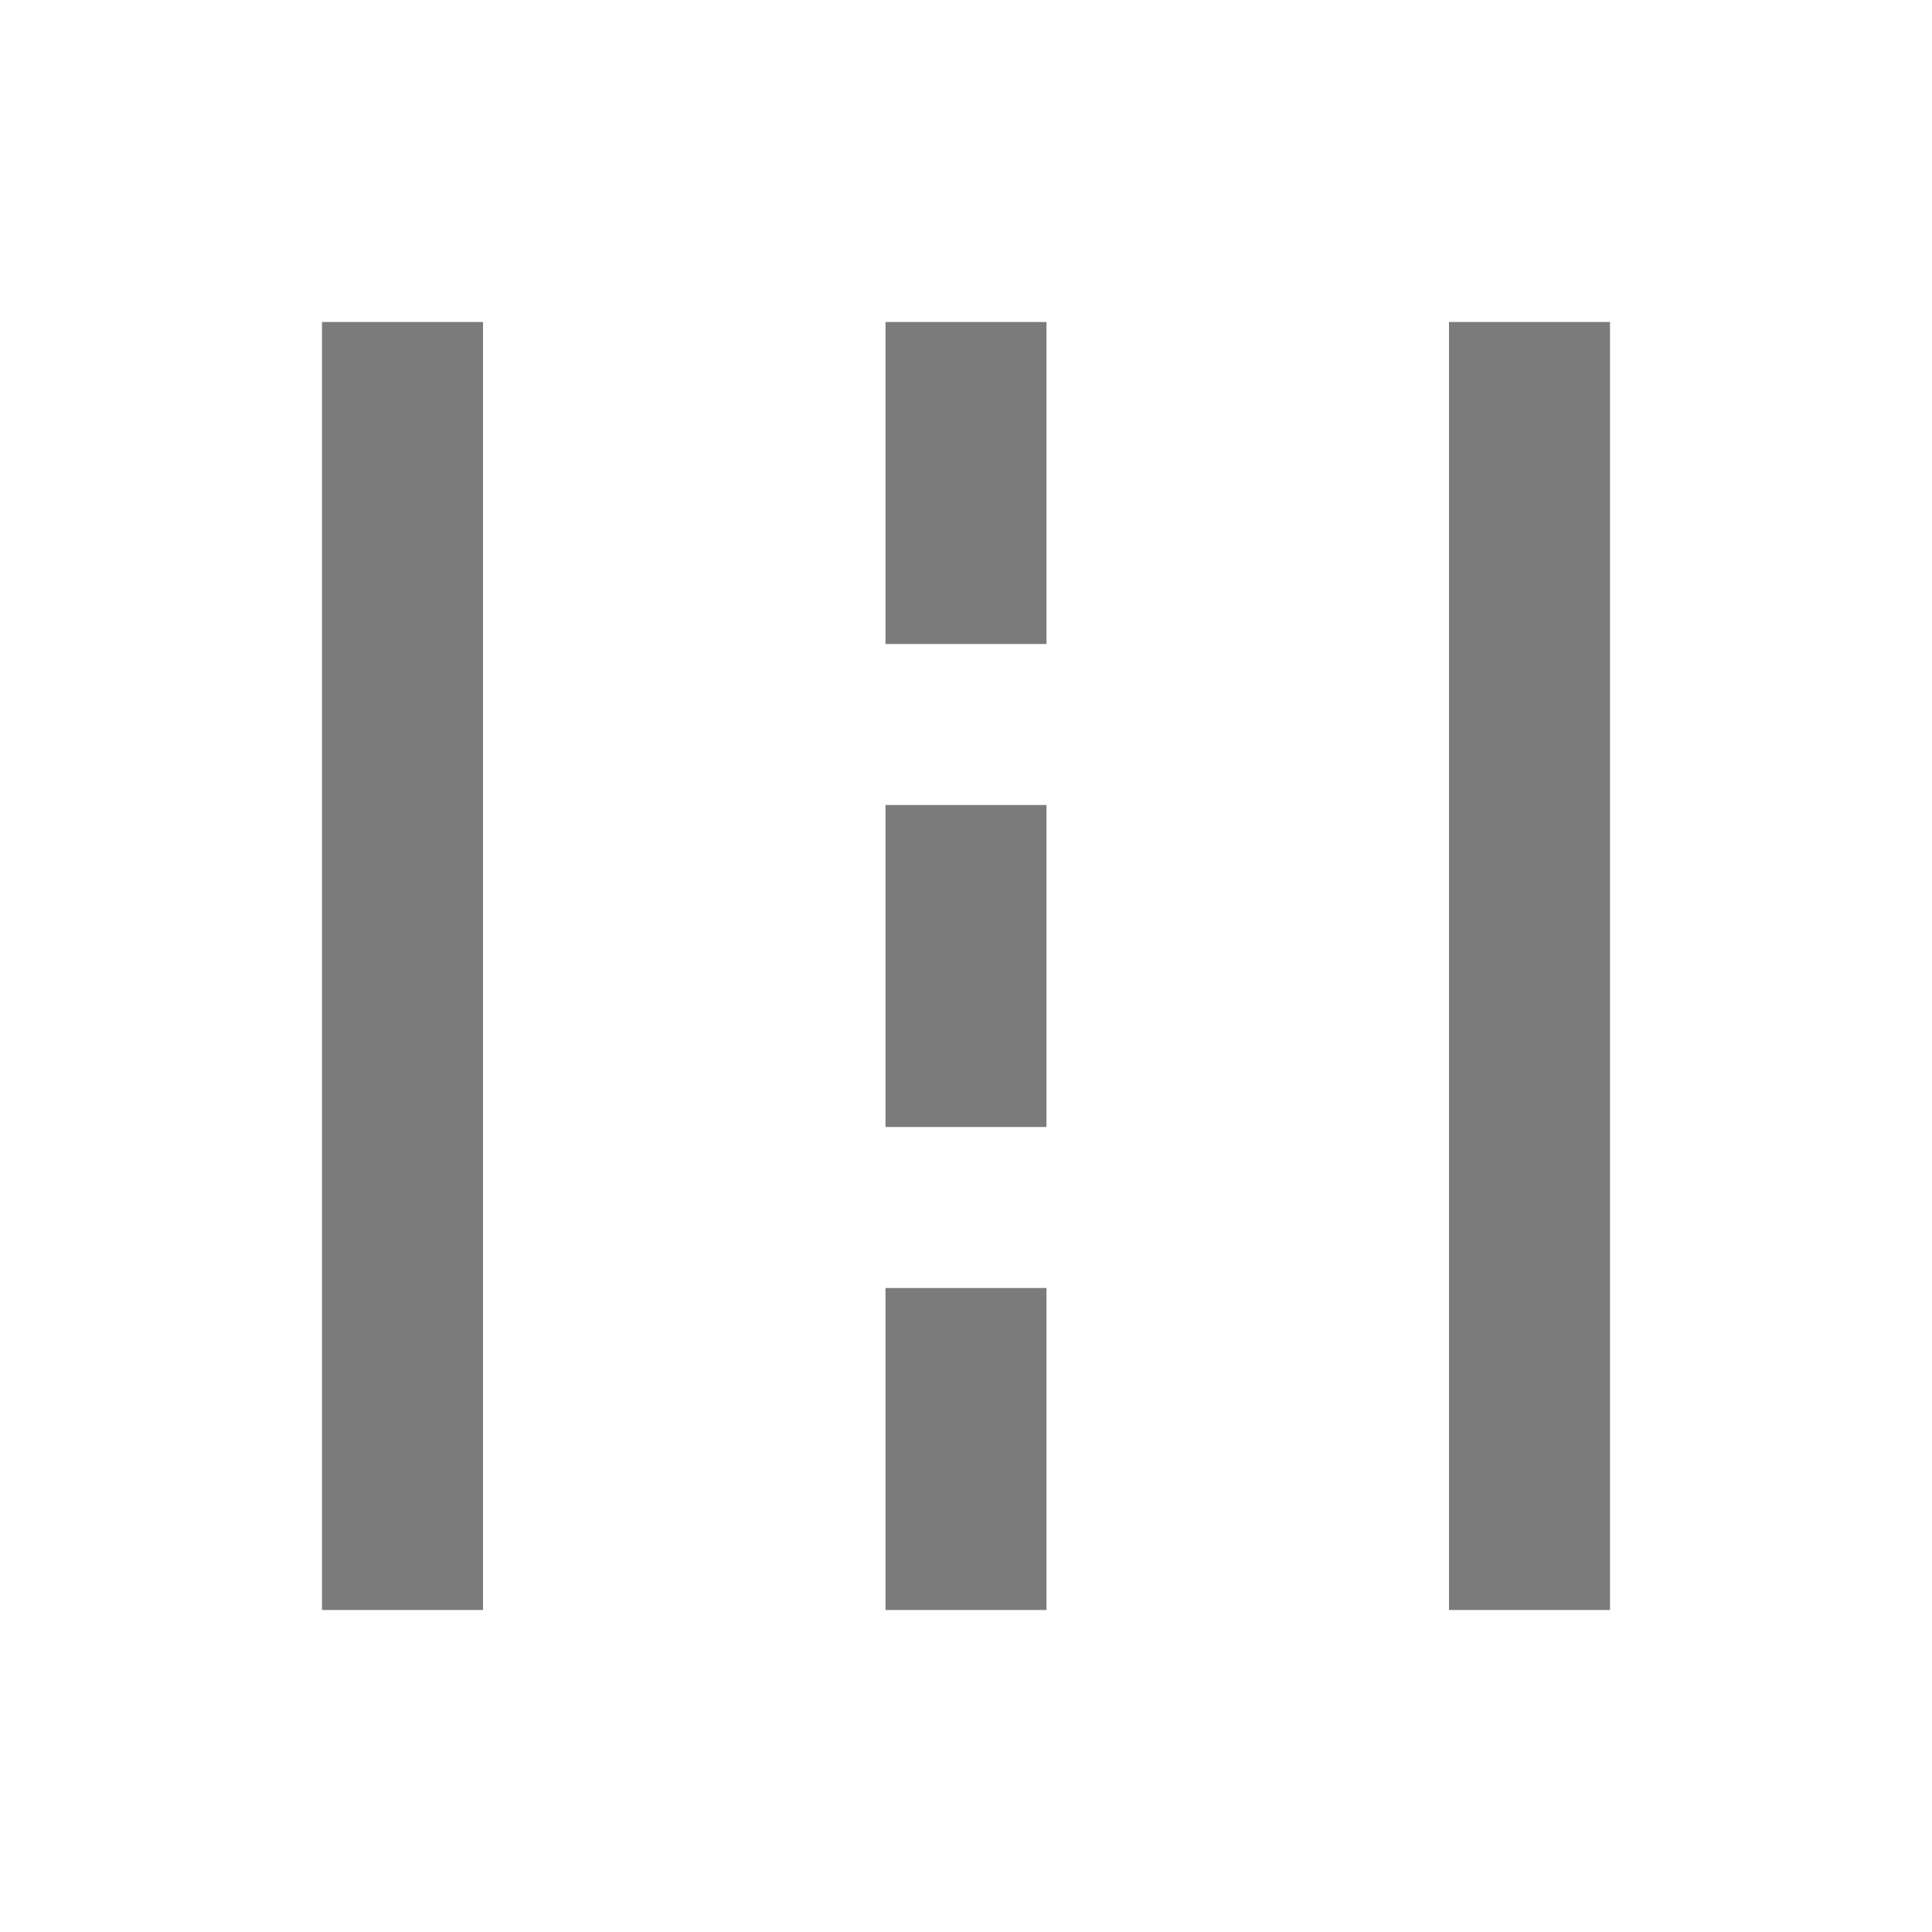 <svg width="76" height="76" viewBox="0 0 76 76" fill="none" xmlns="http://www.w3.org/2000/svg">
<path d="M12.666 63.333V12.667H19V63.333H12.666ZM34.833 63.333V50.667H41.166V63.333H34.833ZM57 63.333V12.667H63.333V63.333H57ZM34.833 44.333V31.667H41.166V44.333H34.833ZM34.833 25.333V12.667H41.166V25.333H34.833Z" fill="#7B7B7B"/>
</svg>
